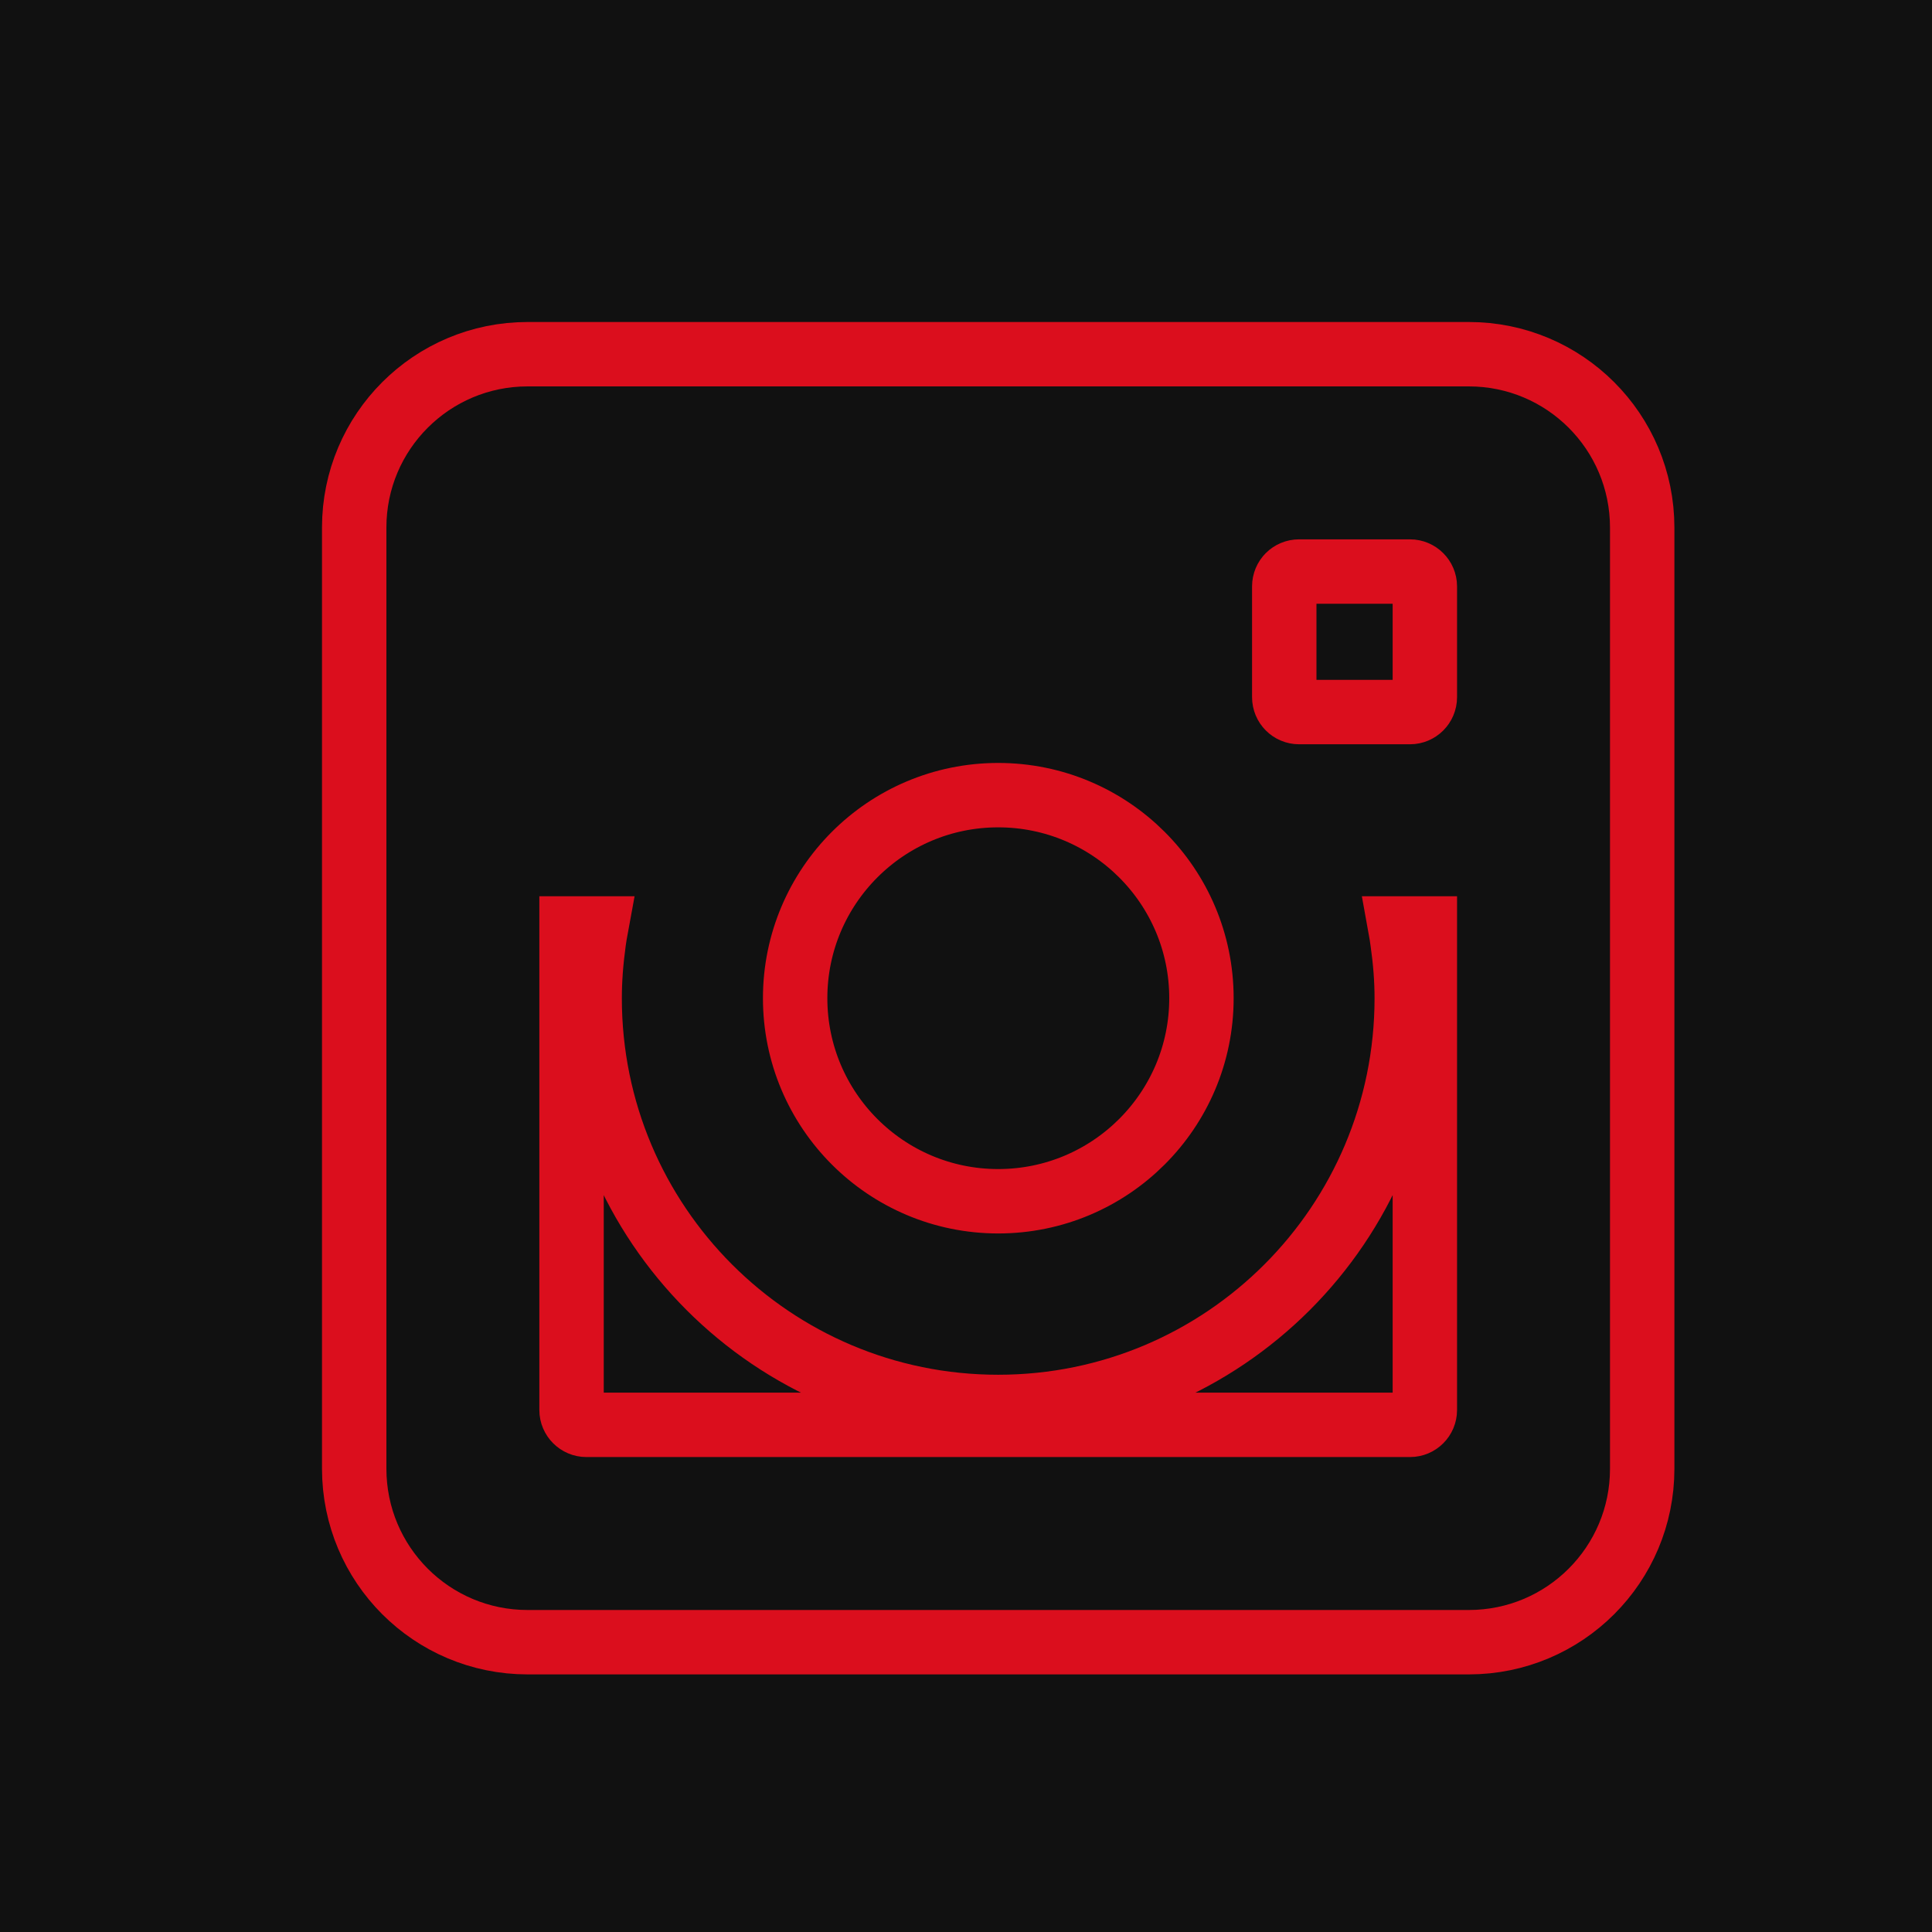 <?xml version="1.0" encoding="UTF-8"?>
<svg width="30px" height="30px" viewBox="0 0 30 30" version="1.1" xmlns="http://www.w3.org/2000/svg" xmlns:xlink="http://www.w3.org/1999/xlink">
    <!-- Generator: Sketch 43.1 (39012) - http://www.bohemiancoding.com/sketch -->
    <title>ico_instagram</title>
    <desc>Created with Sketch.</desc>
    <defs></defs>
    <g id="Visual-Design" stroke="none" stroke-width="1" fill="none" fill-rule="evenodd">
        <g id="hd-(1400px-breakpoint)" transform="translate(-657, -1595)">
            <g id="social-buttons" transform="translate(657, 1595)">
                <g id="ico_instagram">
                    <rect id="Rectangle" fill="#111111" x="0" y="0" width="30" height="30"></rect>
                    <path d="M22.807,5.5 L8.193,5.5 C6.705,5.5 5.5,6.705 5.5,8.191 L5.5,22.805 C5.5,24.295 6.704,25.5 8.193,25.5 L22.807,25.5 C24.296,25.5 25.5,24.295 25.5,22.807 L25.5,8.193 C25.5,6.705 24.296,5.5 22.807,5.5 L22.807,5.5 Z M15.5,12.347 C17.242,12.347 18.656,13.759 18.656,15.5 C18.656,17.241 17.242,18.653 15.5,18.653 C13.759,18.653 12.347,17.241 12.347,15.5 C12.347,13.759 13.759,12.347 15.5,12.347 L15.5,12.347 Z M8.875,14.417 L9.253,14.417 C9.241,14.482 9.231,14.548 9.221,14.615 C9.178,14.929 9.156,15.217 9.156,15.5 C9.156,19.006 11.995,21.847 15.5,21.847 C19.005,21.847 21.844,19.006 21.844,15.5 C21.844,15.214 21.821,14.922 21.777,14.615 C21.768,14.549 21.758,14.483 21.746,14.417 L22.125,14.417 L22.125,21.895 C22.125,22.022 22.022,22.125 21.895,22.125 L9.105,22.125 C8.979,22.125 8.875,22.021 8.875,21.895 L8.875,14.417 Z M22.125,10.826 C22.125,10.954 22.021,11.057 21.895,11.057 L20.172,11.057 C20.045,11.057 19.942,10.954 19.942,10.826 L19.942,9.105 C19.942,8.977 20.044,8.875 20.172,8.875 L21.895,8.875 C22.021,8.875 22.125,8.979 22.125,9.105 L22.125,10.826 Z" id="Shape" stroke="#DB0E1D" fill-rule="nonzero"></path>
                </g>
            </g>
        </g>
    </g>
</svg>
